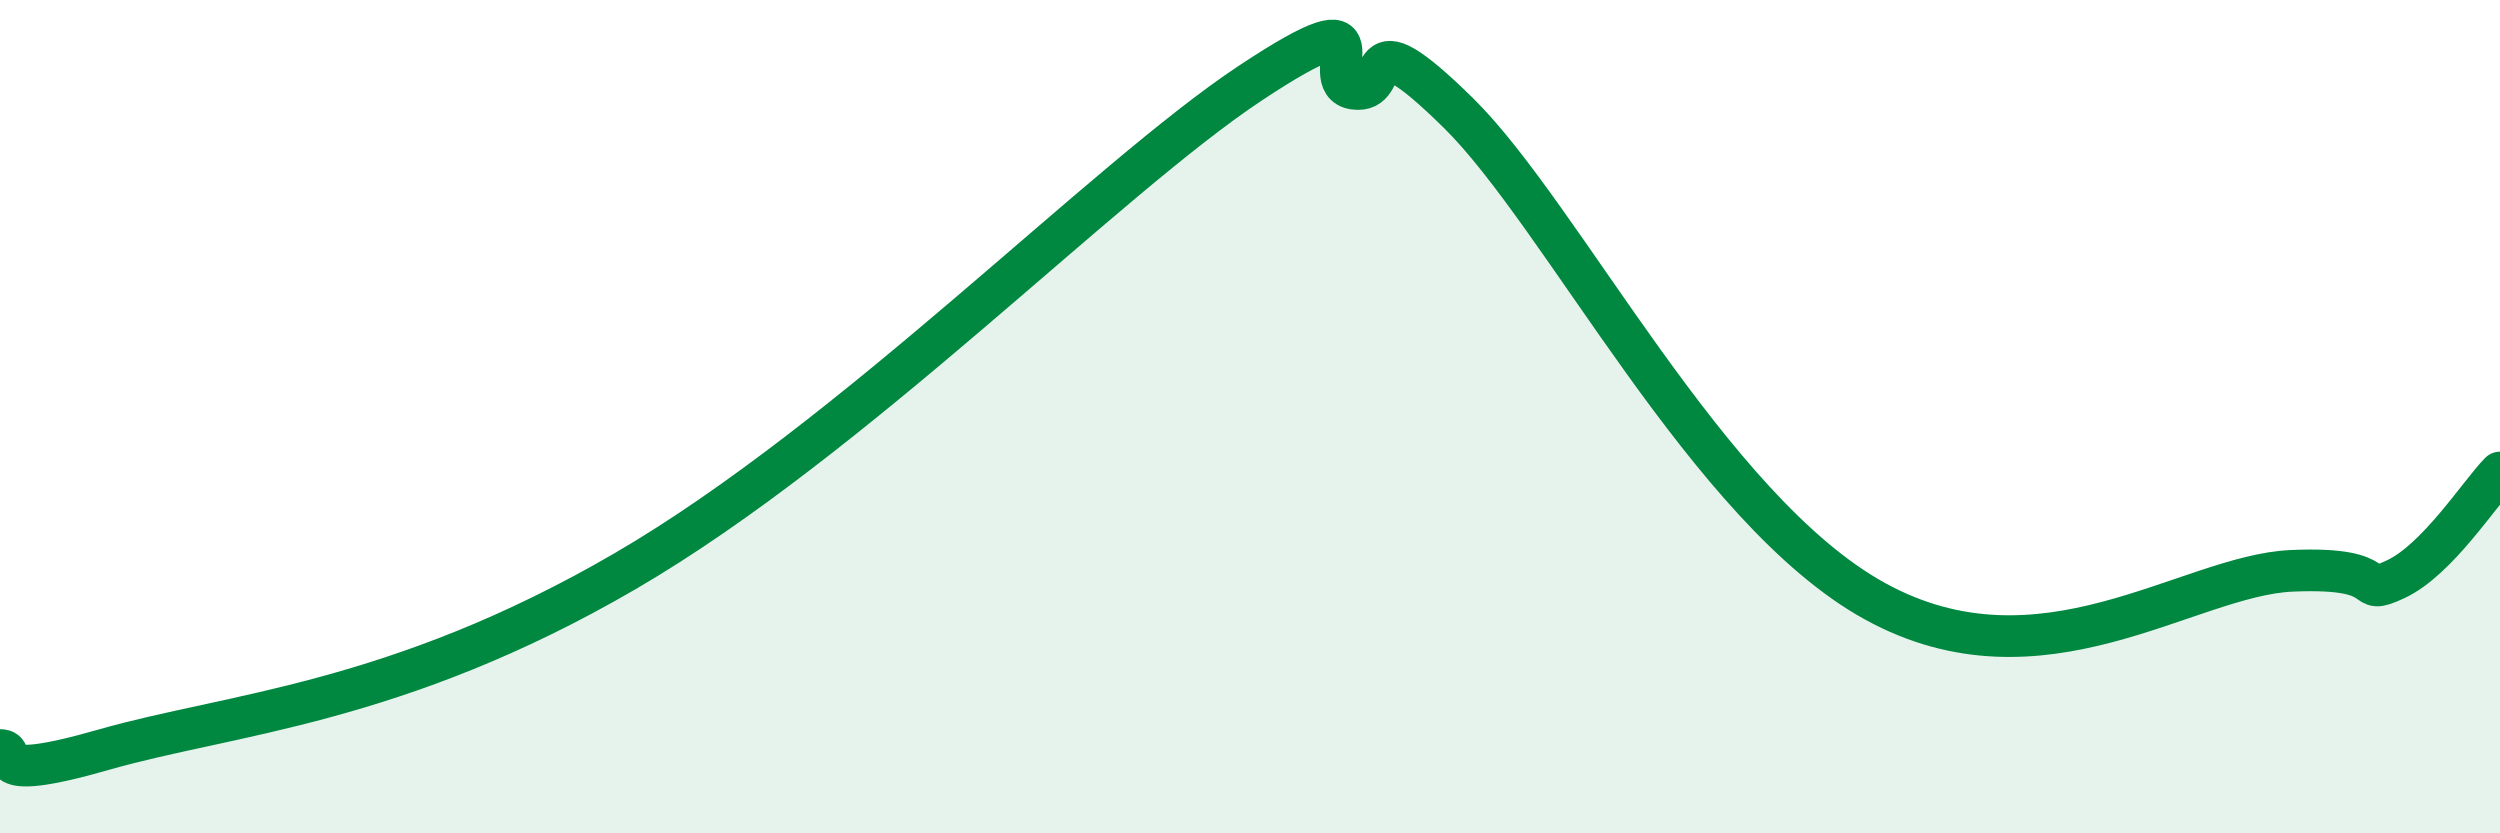 
    <svg width="60" height="20" viewBox="0 0 60 20" xmlns="http://www.w3.org/2000/svg">
      <path
        d="M 0,18 C 0.5,18 -0.5,18.85 2.5,17.99 C 5.5,17.13 9.5,16.91 15,13.71 C 20.5,10.51 26.5,4.32 30,2 C 33.5,-0.32 31.5,1.99 32.5,2.13 C 33.5,2.27 32.5,0.25 35,2.71 C 37.5,5.17 41,12.23 45,14.43 C 49,16.63 52.5,13.81 55,13.7 C 57.5,13.59 56.5,14.37 57.5,13.9 C 58.5,13.43 59.5,11.85 60,11.34L60 20L0 20Z"
        fill="#008740"
        opacity="0.1"
        stroke-linecap="round"
        stroke-linejoin="round"
      />
      <path
        d="M 0,18 C 0.5,18 -0.5,18.85 2.5,17.99 C 5.5,17.13 9.5,16.91 15,13.71 C 20.5,10.51 26.5,4.32 30,2 C 33.5,-0.32 31.5,1.99 32.5,2.13 C 33.5,2.27 32.5,0.25 35,2.71 C 37.5,5.17 41,12.23 45,14.43 C 49,16.63 52.5,13.81 55,13.7 C 57.5,13.59 56.5,14.37 57.5,13.9 C 58.5,13.43 59.5,11.85 60,11.34"
        stroke="#008740"
        stroke-width="1"
        fill="none"
        stroke-linecap="round"
        stroke-linejoin="round"
      />
    </svg>
  